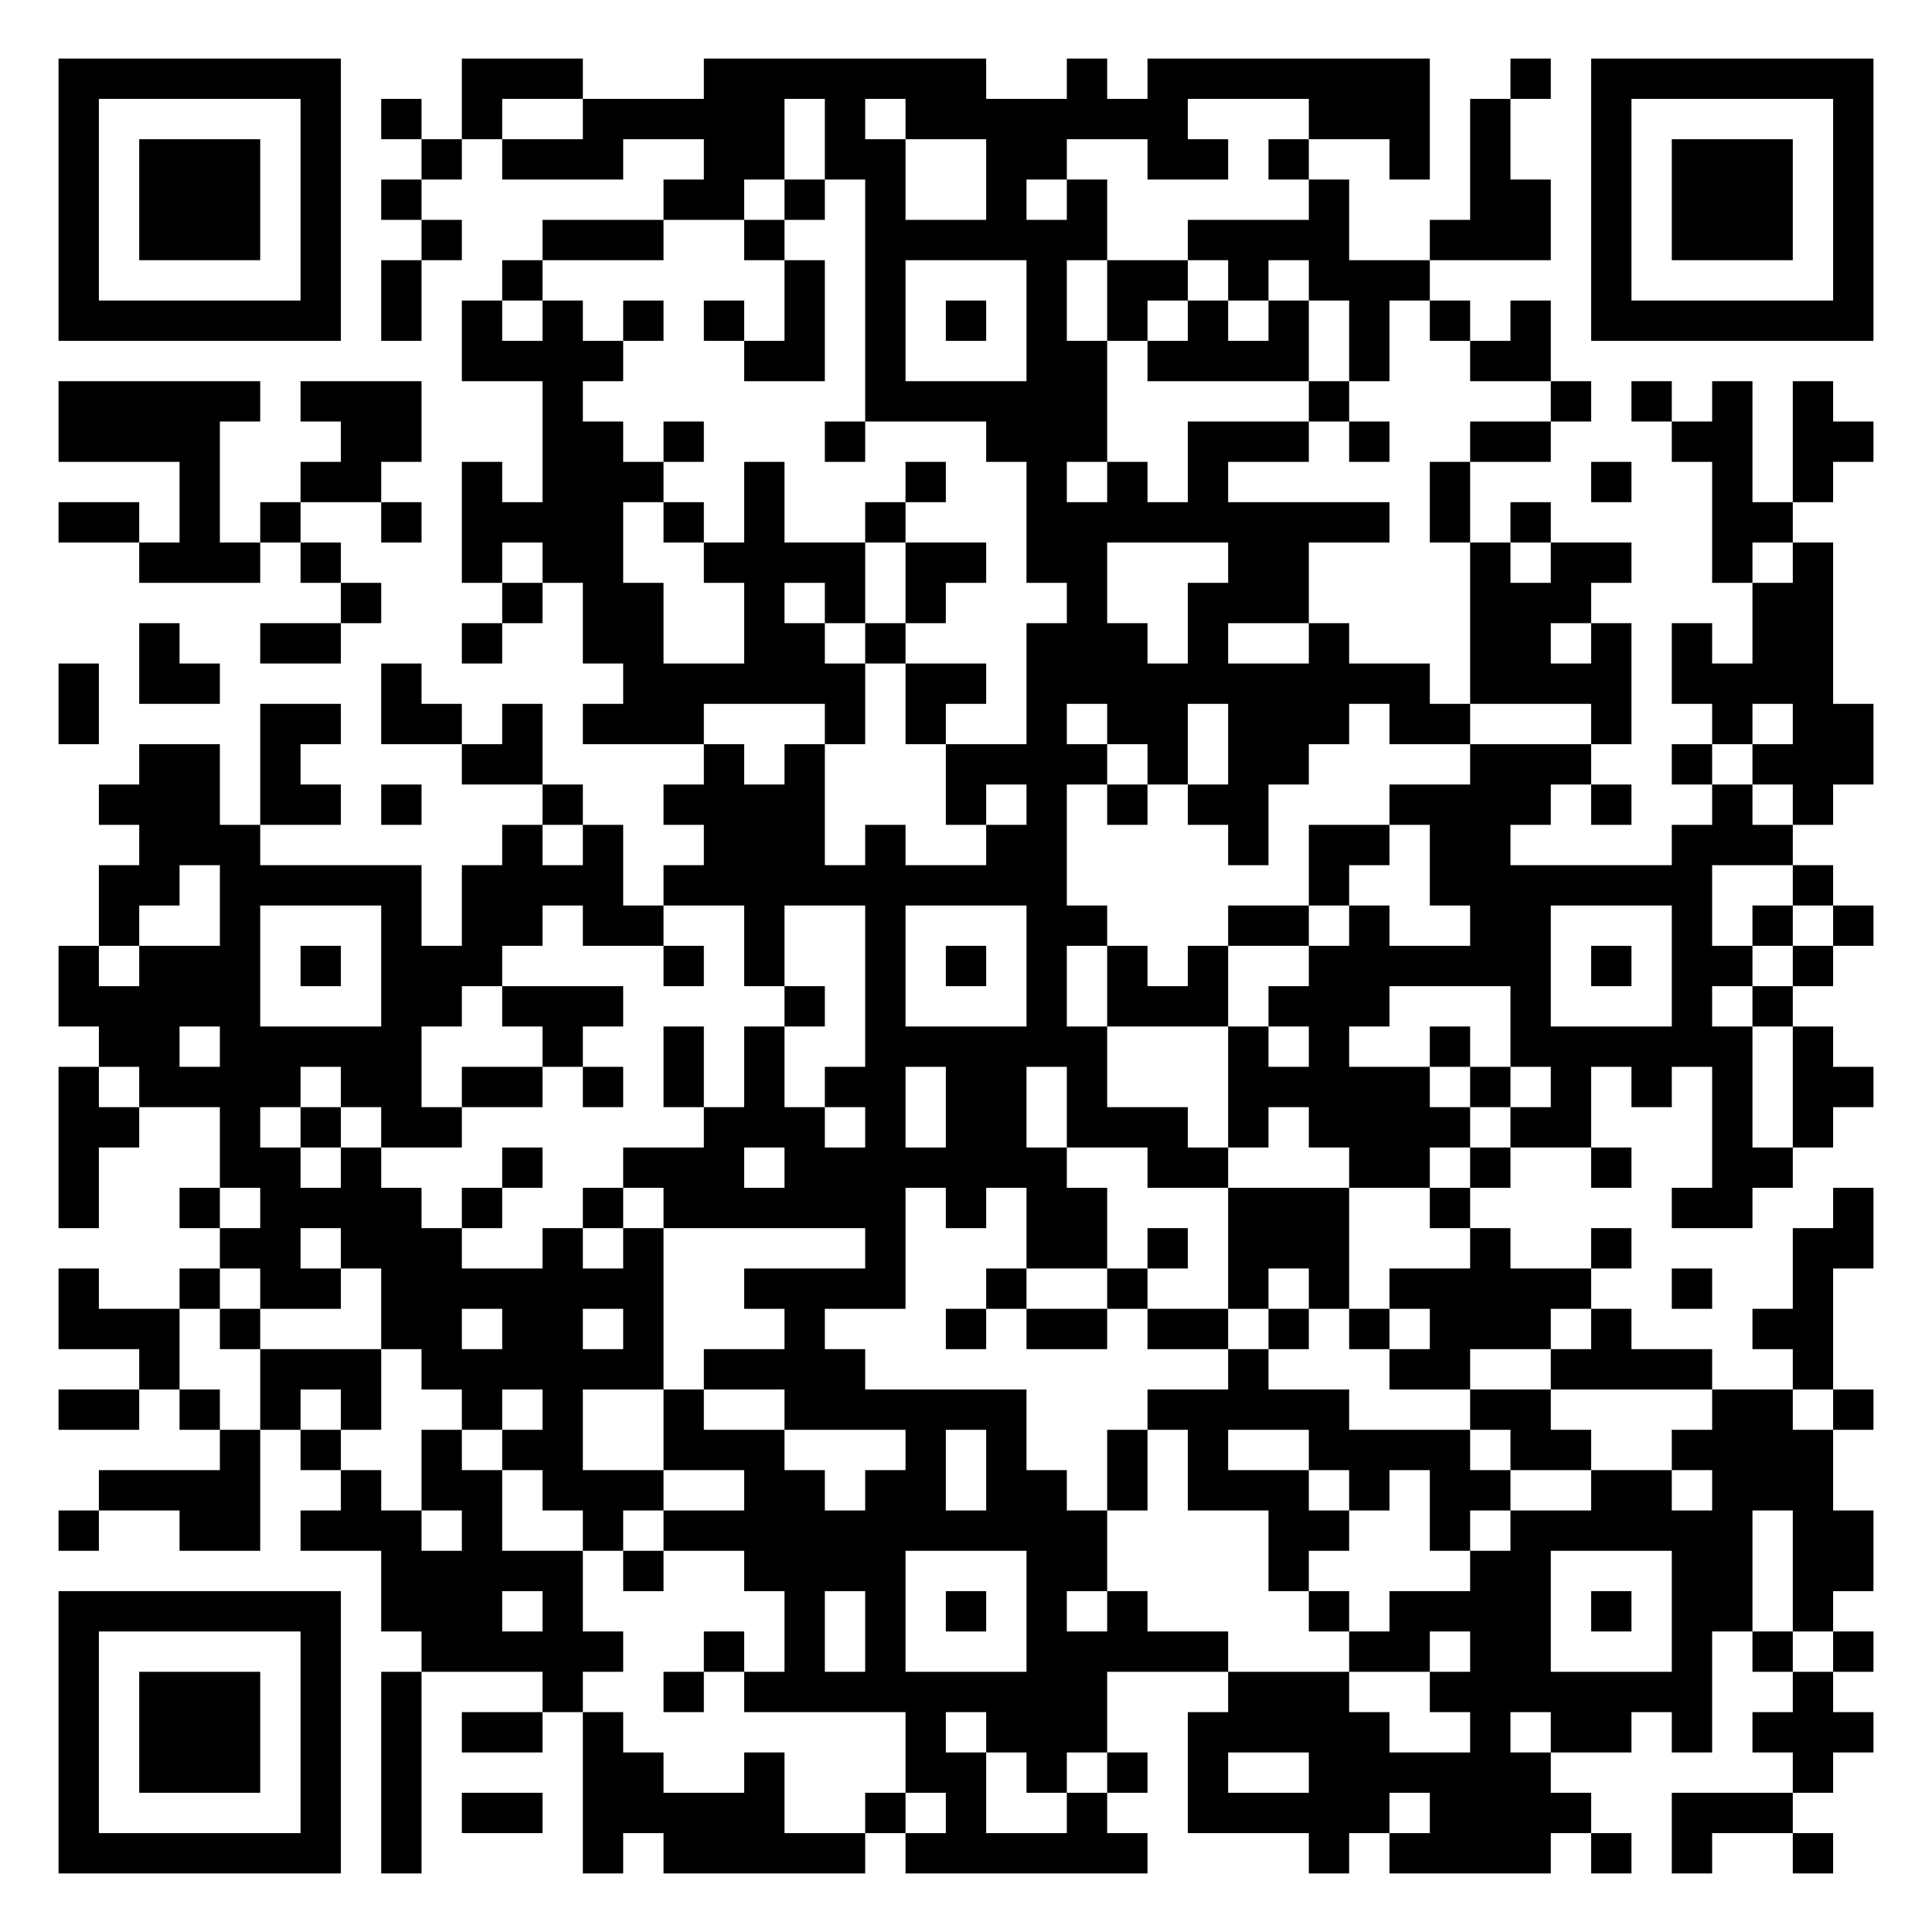<svg width="495" height="495" viewBox="0 0 495 495" fill="none" xmlns="http://www.w3.org/2000/svg">
<path d="M495 0H0V495H495V0Z" fill="white"/>
<path d="M15 15H25.333V25.333H15V15ZM25.333 15H35.667V25.333H25.333V15ZM35.667 15H46V25.333H35.667V15ZM46 15H56.333V25.333H46V15ZM56.333 15H66.667V25.333H56.333V15ZM66.667 15H77V25.333H66.667V15ZM77 15H87.333V25.333H77V15ZM118.333 15H128.667V25.333H118.333V15ZM128.667 15H139V25.333H128.667V15ZM139 15H149.333V25.333H139V15ZM180.333 15H190.667V25.333H180.333V15ZM190.667 15H201V25.333H190.667V15ZM201 15H211.333V25.333H201V15ZM211.333 15H221.667V25.333H211.333V15ZM221.667 15H232V25.333H221.667V15ZM232 15H242.333V25.333H232V15ZM242.333 15H252.667V25.333H242.333V15ZM273.333 15H283.667V25.333H273.333V15ZM294 15H304.333V25.333H294V15ZM304.333 15H314.667V25.333H304.333V15ZM314.667 15H325V25.333H314.667V15ZM325 15H335.333V25.333H325V15ZM335.333 15H345.667V25.333H335.333V15ZM345.667 15H356V25.333H345.667V15ZM356 15H366.333V25.333H356V15ZM387 15H397.333V25.333H387V15ZM407.667 15H418V25.333H407.667V15ZM418 15H428.333V25.333H418V15ZM428.333 15H438.667V25.333H428.333V15ZM438.667 15H449V25.333H438.667V15ZM449 15H459.333V25.333H449V15ZM459.333 15H469.667V25.333H459.333V15ZM469.667 15H480V25.333H469.667V15ZM15 25.333H25.333V35.667H15V25.333ZM77 25.333H87.333V35.667H77V25.333ZM97.667 25.333H108V35.667H97.667V25.333ZM118.333 25.333H128.667V35.667H118.333V25.333ZM149.333 25.333H159.667V35.667H149.333V25.333ZM159.667 25.333H170V35.667H159.667V25.333ZM170 25.333H180.333V35.667H170V25.333ZM180.333 25.333H190.667V35.667H180.333V25.333ZM190.667 25.333H201V35.667H190.667V25.333ZM211.333 25.333H221.667V35.667H211.333V25.333ZM232 25.333H242.333V35.667H232V25.333ZM242.333 25.333H252.667V35.667H242.333V25.333ZM252.667 25.333H263V35.667H252.667V25.333ZM263 25.333H273.333V35.667H263V25.333ZM273.333 25.333H283.667V35.667H273.333V25.333ZM283.667 25.333H294V35.667H283.667V25.333ZM294 25.333H304.333V35.667H294V25.333ZM335.333 25.333H345.667V35.667H335.333V25.333ZM345.667 25.333H356V35.667H345.667V25.333ZM356 25.333H366.333V35.667H356V25.333ZM376.667 25.333H387V35.667H376.667V25.333ZM407.667 25.333H418V35.667H407.667V25.333ZM469.667 25.333H480V35.667H469.667V25.333ZM15 35.667H25.333V46H15V35.667ZM35.667 35.667H46V46H35.667V35.667ZM46 35.667H56.333V46H46V35.667ZM56.333 35.667H66.667V46H56.333V35.667ZM77 35.667H87.333V46H77V35.667ZM108 35.667H118.333V46H108V35.667ZM128.667 35.667H139V46H128.667V35.667ZM139 35.667H149.333V46H139V35.667ZM149.333 35.667H159.667V46H149.333V35.667ZM180.333 35.667H190.667V46H180.333V35.667ZM190.667 35.667H201V46H190.667V35.667ZM211.333 35.667H221.667V46H211.333V35.667ZM221.667 35.667H232V46H221.667V35.667ZM252.667 35.667H263V46H252.667V35.667ZM263 35.667H273.333V46H263V35.667ZM294 35.667H304.333V46H294V35.667ZM304.333 35.667H314.667V46H304.333V35.667ZM325 35.667H335.333V46H325V35.667ZM356 35.667H366.333V46H356V35.667ZM376.667 35.667H387V46H376.667V35.667ZM407.667 35.667H418V46H407.667V35.667ZM428.333 35.667H438.667V46H428.333V35.667ZM438.667 35.667H449V46H438.667V35.667ZM449 35.667H459.333V46H449V35.667ZM469.667 35.667H480V46H469.667V35.667ZM15 46H25.333V56.333H15V46ZM35.667 46H46V56.333H35.667V46ZM46 46H56.333V56.333H46V46ZM56.333 46H66.667V56.333H56.333V46ZM77 46H87.333V56.333H77V46ZM97.667 46H108V56.333H97.667V46ZM170 46H180.333V56.333H170V46ZM180.333 46H190.667V56.333H180.333V46ZM201 46H211.333V56.333H201V46ZM221.667 46H232V56.333H221.667V46ZM252.667 46H263V56.333H252.667V46ZM273.333 46H283.667V56.333H273.333V46ZM335.333 46H345.667V56.333H335.333V46ZM376.667 46H387V56.333H376.667V46ZM387 46H397.333V56.333H387V46ZM407.667 46H418V56.333H407.667V46ZM428.333 46H438.667V56.333H428.333V46ZM438.667 46H449V56.333H438.667V46ZM449 46H459.333V56.333H449V46ZM469.667 46H480V56.333H469.667V46ZM15 56.333H25.333V66.667H15V56.333ZM35.667 56.333H46V66.667H35.667V56.333ZM46 56.333H56.333V66.667H46V56.333ZM56.333 56.333H66.667V66.667H56.333V56.333ZM77 56.333H87.333V66.667H77V56.333ZM108 56.333H118.333V66.667H108V56.333ZM139 56.333H149.333V66.667H139V56.333ZM149.333 56.333H159.667V66.667H149.333V56.333ZM159.667 56.333H170V66.667H159.667V56.333ZM190.667 56.333H201V66.667H190.667V56.333ZM221.667 56.333H232V66.667H221.667V56.333ZM232 56.333H242.333V66.667H232V56.333ZM242.333 56.333H252.667V66.667H242.333V56.333ZM252.667 56.333H263V66.667H252.667V56.333ZM263 56.333H273.333V66.667H263V56.333ZM273.333 56.333H283.667V66.667H273.333V56.333ZM304.333 56.333H314.667V66.667H304.333V56.333ZM314.667 56.333H325V66.667H314.667V56.333ZM325 56.333H335.333V66.667H325V56.333ZM335.333 56.333H345.667V66.667H335.333V56.333ZM366.333 56.333H376.667V66.667H366.333V56.333ZM376.667 56.333H387V66.667H376.667V56.333ZM387 56.333H397.333V66.667H387V56.333ZM407.667 56.333H418V66.667H407.667V56.333ZM428.333 56.333H438.667V66.667H428.333V56.333ZM438.667 56.333H449V66.667H438.667V56.333ZM449 56.333H459.333V66.667H449V56.333ZM469.667 56.333H480V66.667H469.667V56.333ZM15 66.667H25.333V77H15V66.667ZM77 66.667H87.333V77H77V66.667ZM97.667 66.667H108V77H97.667V66.667ZM128.667 66.667H139V77H128.667V66.667ZM201 66.667H211.333V77H201V66.667ZM221.667 66.667H232V77H221.667V66.667ZM263 66.667H273.333V77H263V66.667ZM283.667 66.667H294V77H283.667V66.667ZM294 66.667H304.333V77H294V66.667ZM314.667 66.667H325V77H314.667V66.667ZM335.333 66.667H345.667V77H335.333V66.667ZM345.667 66.667H356V77H345.667V66.667ZM356 66.667H366.333V77H356V66.667ZM407.667 66.667H418V77H407.667V66.667ZM469.667 66.667H480V77H469.667V66.667ZM15 77H25.333V87.333H15V77ZM25.333 77H35.667V87.333H25.333V77ZM35.667 77H46V87.333H35.667V77ZM46 77H56.333V87.333H46V77ZM56.333 77H66.667V87.333H56.333V77ZM66.667 77H77V87.333H66.667V77ZM77 77H87.333V87.333H77V77ZM97.667 77H108V87.333H97.667V77ZM118.333 77H128.667V87.333H118.333V77ZM139 77H149.333V87.333H139V77ZM159.667 77H170V87.333H159.667V77ZM180.333 77H190.667V87.333H180.333V77ZM201 77H211.333V87.333H201V77ZM221.667 77H232V87.333H221.667V77ZM242.333 77H252.667V87.333H242.333V77ZM263 77H273.333V87.333H263V77ZM283.667 77H294V87.333H283.667V77ZM304.333 77H314.667V87.333H304.333V77ZM325 77H335.333V87.333H325V77ZM345.667 77H356V87.333H345.667V77ZM366.333 77H376.667V87.333H366.333V77ZM387 77H397.333V87.333H387V77ZM407.667 77H418V87.333H407.667V77ZM418 77H428.333V87.333H418V77ZM428.333 77H438.667V87.333H428.333V77ZM438.667 77H449V87.333H438.667V77ZM449 77H459.333V87.333H449V77ZM459.333 77H469.667V87.333H459.333V77ZM469.667 77H480V87.333H469.667V77ZM118.333 87.333H128.667V97.667H118.333V87.333ZM128.667 87.333H139V97.667H128.667V87.333ZM139 87.333H149.333V97.667H139V87.333ZM149.333 87.333H159.667V97.667H149.333V87.333ZM190.667 87.333H201V97.667H190.667V87.333ZM201 87.333H211.333V97.667H201V87.333ZM221.667 87.333H232V97.667H221.667V87.333ZM263 87.333H273.333V97.667H263V87.333ZM273.333 87.333H283.667V97.667H273.333V87.333ZM294 87.333H304.333V97.667H294V87.333ZM304.333 87.333H314.667V97.667H304.333V87.333ZM314.667 87.333H325V97.667H314.667V87.333ZM325 87.333H335.333V97.667H325V87.333ZM345.667 87.333H356V97.667H345.667V87.333ZM376.667 87.333H387V97.667H376.667V87.333ZM387 87.333H397.333V97.667H387V87.333ZM15 97.667H25.333V108H15V97.667ZM25.333 97.667H35.667V108H25.333V97.667ZM35.667 97.667H46V108H35.667V97.667ZM46 97.667H56.333V108H46V97.667ZM56.333 97.667H66.667V108H56.333V97.667ZM77 97.667H87.333V108H77V97.667ZM87.333 97.667H97.667V108H87.333V97.667ZM97.667 97.667H108V108H97.667V97.667ZM139 97.667H149.333V108H139V97.667ZM221.667 97.667H232V108H221.667V97.667ZM232 97.667H242.333V108H232V97.667ZM242.333 97.667H252.667V108H242.333V97.667ZM252.667 97.667H263V108H252.667V97.667ZM263 97.667H273.333V108H263V97.667ZM273.333 97.667H283.667V108H273.333V97.667ZM335.333 97.667H345.667V108H335.333V97.667ZM397.333 97.667H407.667V108H397.333V97.667ZM418 97.667H428.333V108H418V97.667ZM438.667 97.667H449V108H438.667V97.667ZM459.333 97.667H469.667V108H459.333V97.667ZM15 108H25.333V118.333H15V108ZM25.333 108H35.667V118.333H25.333V108ZM35.667 108H46V118.333H35.667V108ZM46 108H56.333V118.333H46V108ZM87.333 108H97.667V118.333H87.333V108ZM97.667 108H108V118.333H97.667V108ZM139 108H149.333V118.333H139V108ZM149.333 108H159.667V118.333H149.333V108ZM170 108H180.333V118.333H170V108ZM211.333 108H221.667V118.333H211.333V108ZM252.667 108H263V118.333H252.667V108ZM263 108H273.333V118.333H263V108ZM273.333 108H283.667V118.333H273.333V108ZM304.333 108H314.667V118.333H304.333V108ZM314.667 108H325V118.333H314.667V108ZM325 108H335.333V118.333H325V108ZM345.667 108H356V118.333H345.667V108ZM376.667 108H387V118.333H376.667V108ZM387 108H397.333V118.333H387V108ZM428.333 108H438.667V118.333H428.333V108ZM438.667 108H449V118.333H438.667V108ZM459.333 108H469.667V118.333H459.333V108ZM469.667 108H480V118.333H469.667V108ZM46 118.333H56.333V128.667H46V118.333ZM77 118.333H87.333V128.667H77V118.333ZM87.333 118.333H97.667V128.667H87.333V118.333ZM118.333 118.333H128.667V128.667H118.333V118.333ZM139 118.333H149.333V128.667H139V118.333ZM149.333 118.333H159.667V128.667H149.333V118.333ZM159.667 118.333H170V128.667H159.667V118.333ZM190.667 118.333H201V128.667H190.667V118.333ZM232 118.333H242.333V128.667H232V118.333ZM263 118.333H273.333V128.667H263V118.333ZM283.667 118.333H294V128.667H283.667V118.333ZM304.333 118.333H314.667V128.667H304.333V118.333ZM366.333 118.333H376.667V128.667H366.333V118.333ZM407.667 118.333H418V128.667H407.667V118.333ZM438.667 118.333H449V128.667H438.667V118.333ZM459.333 118.333H469.667V128.667H459.333V118.333ZM15 128.667H25.333V139H15V128.667ZM25.333 128.667H35.667V139H25.333V128.667ZM46 128.667H56.333V139H46V128.667ZM66.667 128.667H77V139H66.667V128.667ZM97.667 128.667H108V139H97.667V128.667ZM118.333 128.667H128.667V139H118.333V128.667ZM128.667 128.667H139V139H128.667V128.667ZM139 128.667H149.333V139H139V128.667ZM149.333 128.667H159.667V139H149.333V128.667ZM170 128.667H180.333V139H170V128.667ZM190.667 128.667H201V139H190.667V128.667ZM221.667 128.667H232V139H221.667V128.667ZM263 128.667H273.333V139H263V128.667ZM273.333 128.667H283.667V139H273.333V128.667ZM283.667 128.667H294V139H283.667V128.667ZM294 128.667H304.333V139H294V128.667ZM304.333 128.667H314.667V139H304.333V128.667ZM314.667 128.667H325V139H314.667V128.667ZM325 128.667H335.333V139H325V128.667ZM335.333 128.667H345.667V139H335.333V128.667ZM345.667 128.667H356V139H345.667V128.667ZM366.333 128.667H376.667V139H366.333V128.667ZM387 128.667H397.333V139H387V128.667ZM438.667 128.667H449V139H438.667V128.667ZM449 128.667H459.333V139H449V128.667ZM35.667 139H46V149.333H35.667V139ZM46 139H56.333V149.333H46V139ZM56.333 139H66.667V149.333H56.333V139ZM77 139H87.333V149.333H77V139ZM118.333 139H128.667V149.333H118.333V139ZM139 139H149.333V149.333H139V139ZM149.333 139H159.667V149.333H149.333V139ZM180.333 139H190.667V149.333H180.333V139ZM190.667 139H201V149.333H190.667V139ZM201 139H211.333V149.333H201V139ZM211.333 139H221.667V149.333H211.333V139ZM232 139H242.333V149.333H232V139ZM242.333 139H252.667V149.333H242.333V139ZM263 139H273.333V149.333H263V139ZM273.333 139H283.667V149.333H273.333V139ZM314.667 139H325V149.333H314.667V139ZM325 139H335.333V149.333H325V139ZM376.667 139H387V149.333H376.667V139ZM397.333 139H407.667V149.333H397.333V139ZM407.667 139H418V149.333H407.667V139ZM438.667 139H449V149.333H438.667V139ZM459.333 139H469.667V149.333H459.333V139ZM87.333 149.333H97.667V159.667H87.333V149.333ZM128.667 149.333H139V159.667H128.667V149.333ZM149.333 149.333H159.667V159.667H149.333V149.333ZM159.667 149.333H170V159.667H159.667V149.333ZM190.667 149.333H201V159.667H190.667V149.333ZM211.333 149.333H221.667V159.667H211.333V149.333ZM232 149.333H242.333V159.667H232V149.333ZM273.333 149.333H283.667V159.667H273.333V149.333ZM304.333 149.333H314.667V159.667H304.333V149.333ZM314.667 149.333H325V159.667H314.667V149.333ZM325 149.333H335.333V159.667H325V149.333ZM376.667 149.333H387V159.667H376.667V149.333ZM387 149.333H397.333V159.667H387V149.333ZM397.333 149.333H407.667V159.667H397.333V149.333ZM449 149.333H459.333V159.667H449V149.333ZM459.333 149.333H469.667V159.667H459.333V149.333ZM35.667 159.667H46V170H35.667V159.667ZM66.667 159.667H77V170H66.667V159.667ZM77 159.667H87.333V170H77V159.667ZM118.333 159.667H128.667V170H118.333V159.667ZM149.333 159.667H159.667V170H149.333V159.667ZM159.667 159.667H170V170H159.667V159.667ZM190.667 159.667H201V170H190.667V159.667ZM201 159.667H211.333V170H201V159.667ZM221.667 159.667H232V170H221.667V159.667ZM263 159.667H273.333V170H263V159.667ZM273.333 159.667H283.667V170H273.333V159.667ZM283.667 159.667H294V170H283.667V159.667ZM304.333 159.667H314.667V170H304.333V159.667ZM335.333 159.667H345.667V170H335.333V159.667ZM376.667 159.667H387V170H376.667V159.667ZM387 159.667H397.333V170H387V159.667ZM407.667 159.667H418V170H407.667V159.667ZM428.333 159.667H438.667V170H428.333V159.667ZM449 159.667H459.333V170H449V159.667ZM459.333 159.667H469.667V170H459.333V159.667ZM15 170H25.333V180.333H15V170ZM35.667 170H46V180.333H35.667V170ZM46 170H56.333V180.333H46V170ZM97.667 170H108V180.333H97.667V170ZM159.667 170H170V180.333H159.667V170ZM170 170H180.333V180.333H170V170ZM180.333 170H190.667V180.333H180.333V170ZM190.667 170H201V180.333H190.667V170ZM201 170H211.333V180.333H201V170ZM211.333 170H221.667V180.333H211.333V170ZM232 170H242.333V180.333H232V170ZM242.333 170H252.667V180.333H242.333V170ZM263 170H273.333V180.333H263V170ZM273.333 170H283.667V180.333H273.333V170ZM283.667 170H294V180.333H283.667V170ZM294 170H304.333V180.333H294V170ZM304.333 170H314.667V180.333H304.333V170ZM314.667 170H325V180.333H314.667V170ZM325 170H335.333V180.333H325V170ZM335.333 170H345.667V180.333H335.333V170ZM345.667 170H356V180.333H345.667V170ZM356 170H366.333V180.333H356V170ZM376.667 170H387V180.333H376.667V170ZM387 170H397.333V180.333H387V170ZM397.333 170H407.667V180.333H397.333V170ZM407.667 170H418V180.333H407.667V170ZM428.333 170H438.667V180.333H428.333V170ZM438.667 170H449V180.333H438.667V170ZM449 170H459.333V180.333H449V170ZM459.333 170H469.667V180.333H459.333V170ZM15 180.333H25.333V190.667H15V180.333ZM66.667 180.333H77V190.667H66.667V180.333ZM77 180.333H87.333V190.667H77V180.333ZM97.667 180.333H108V190.667H97.667V180.333ZM108 180.333H118.333V190.667H108V180.333ZM128.667 180.333H139V190.667H128.667V180.333ZM149.333 180.333H159.667V190.667H149.333V180.333ZM159.667 180.333H170V190.667H159.667V180.333ZM170 180.333H180.333V190.667H170V180.333ZM211.333 180.333H221.667V190.667H211.333V180.333ZM232 180.333H242.333V190.667H232V180.333ZM263 180.333H273.333V190.667H263V180.333ZM283.667 180.333H294V190.667H283.667V180.333ZM294 180.333H304.333V190.667H294V180.333ZM314.667 180.333H325V190.667H314.667V180.333ZM325 180.333H335.333V190.667H325V180.333ZM335.333 180.333H345.667V190.667H335.333V180.333ZM356 180.333H366.333V190.667H356V180.333ZM366.333 180.333H376.667V190.667H366.333V180.333ZM407.667 180.333H418V190.667H407.667V180.333ZM438.667 180.333H449V190.667H438.667V180.333ZM459.333 180.333H469.667V190.667H459.333V180.333ZM469.667 180.333H480V190.667H469.667V180.333ZM35.667 190.667H46V201H35.667V190.667ZM46 190.667H56.333V201H46V190.667ZM66.667 190.667H77V201H66.667V190.667ZM118.333 190.667H128.667V201H118.333V190.667ZM128.667 190.667H139V201H128.667V190.667ZM180.333 190.667H190.667V201H180.333V190.667ZM201 190.667H211.333V201H201V190.667ZM242.333 190.667H252.667V201H242.333V190.667ZM252.667 190.667H263V201H252.667V190.667ZM263 190.667H273.333V201H263V190.667ZM273.333 190.667H283.667V201H273.333V190.667ZM294 190.667H304.333V201H294V190.667ZM314.667 190.667H325V201H314.667V190.667ZM325 190.667H335.333V201H325V190.667ZM376.667 190.667H387V201H376.667V190.667ZM387 190.667H397.333V201H387V190.667ZM397.333 190.667H407.667V201H397.333V190.667ZM428.333 190.667H438.667V201H428.333V190.667ZM449 190.667H459.333V201H449V190.667ZM459.333 190.667H469.667V201H459.333V190.667ZM469.667 190.667H480V201H469.667V190.667ZM25.333 201H35.667V211.333H25.333V201ZM35.667 201H46V211.333H35.667V201ZM46 201H56.333V211.333H46V201ZM66.667 201H77V211.333H66.667V201ZM77 201H87.333V211.333H77V201ZM97.667 201H108V211.333H97.667V201ZM139 201H149.333V211.333H139V201ZM170 201H180.333V211.333H170V201ZM180.333 201H190.667V211.333H180.333V201ZM190.667 201H201V211.333H190.667V201ZM201 201H211.333V211.333H201V201ZM242.333 201H252.667V211.333H242.333V201ZM263 201H273.333V211.333H263V201ZM283.667 201H294V211.333H283.667V201ZM304.333 201H314.667V211.333H304.333V201ZM314.667 201H325V211.333H314.667V201ZM356 201H366.333V211.333H356V201ZM366.333 201H376.667V211.333H366.333V201ZM376.667 201H387V211.333H376.667V201ZM387 201H397.333V211.333H387V201ZM407.667 201H418V211.333H407.667V201ZM438.667 201H449V211.333H438.667V201ZM459.333 201H469.667V211.333H459.333V201ZM35.667 211.333H46V221.667H35.667V211.333ZM46 211.333H56.333V221.667H46V211.333ZM56.333 211.333H66.667V221.667H56.333V211.333ZM128.667 211.333H139V221.667H128.667V211.333ZM149.333 211.333H159.667V221.667H149.333V211.333ZM180.333 211.333H190.667V221.667H180.333V211.333ZM190.667 211.333H201V221.667H190.667V211.333ZM201 211.333H211.333V221.667H201V211.333ZM221.667 211.333H232V221.667H221.667V211.333ZM252.667 211.333H263V221.667H252.667V211.333ZM263 211.333H273.333V221.667H263V211.333ZM314.667 211.333H325V221.667H314.667V211.333ZM335.333 211.333H345.667V221.667H335.333V211.333ZM345.667 211.333H356V221.667H345.667V211.333ZM366.333 211.333H376.667V221.667H366.333V211.333ZM376.667 211.333H387V221.667H376.667V211.333ZM428.333 211.333H438.667V221.667H428.333V211.333ZM438.667 211.333H449V221.667H438.667V211.333ZM449 211.333H459.333V221.667H449V211.333ZM25.333 221.667H35.667V232H25.333V221.667ZM35.667 221.667H46V232H35.667V221.667ZM56.333 221.667H66.667V232H56.333V221.667ZM66.667 221.667H77V232H66.667V221.667ZM77 221.667H87.333V232H77V221.667ZM87.333 221.667H97.667V232H87.333V221.667ZM97.667 221.667H108V232H97.667V221.667ZM118.333 221.667H128.667V232H118.333V221.667ZM128.667 221.667H139V232H128.667V221.667ZM139 221.667H149.333V232H139V221.667ZM149.333 221.667H159.667V232H149.333V221.667ZM170 221.667H180.333V232H170V221.667ZM180.333 221.667H190.667V232H180.333V221.667ZM190.667 221.667H201V232H190.667V221.667ZM201 221.667H211.333V232H201V221.667ZM211.333 221.667H221.667V232H211.333V221.667ZM221.667 221.667H232V232H221.667V221.667ZM232 221.667H242.333V232H232V221.667ZM242.333 221.667H252.667V232H242.333V221.667ZM252.667 221.667H263V232H252.667V221.667ZM263 221.667H273.333V232H263V221.667ZM335.333 221.667H345.667V232H335.333V221.667ZM366.333 221.667H376.667V232H366.333V221.667ZM376.667 221.667H387V232H376.667V221.667ZM387 221.667H397.333V232H387V221.667ZM397.333 221.667H407.667V232H397.333V221.667ZM407.667 221.667H418V232H407.667V221.667ZM418 221.667H428.333V232H418V221.667ZM428.333 221.667H438.667V232H428.333V221.667ZM459.333 221.667H469.667V232H459.333V221.667ZM25.333 232H35.667V242.333H25.333V232ZM56.333 232H66.667V242.333H56.333V232ZM97.667 232H108V242.333H97.667V232ZM118.333 232H128.667V242.333H118.333V232ZM128.667 232H139V242.333H128.667V232ZM149.333 232H159.667V242.333H149.333V232ZM159.667 232H170V242.333H159.667V232ZM190.667 232H201V242.333H190.667V232ZM221.667 232H232V242.333H221.667V232ZM263 232H273.333V242.333H263V232ZM273.333 232H283.667V242.333H273.333V232ZM314.667 232H325V242.333H314.667V232ZM325 232H335.333V242.333H325V232ZM345.667 232H356V242.333H345.667V232ZM376.667 232H387V242.333H376.667V232ZM387 232H397.333V242.333H387V232ZM428.333 232H438.667V242.333H428.333V232ZM449 232H459.333V242.333H449V232ZM469.667 232H480V242.333H469.667V232ZM15 242.333H25.333V252.667H15V242.333ZM35.667 242.333H46V252.667H35.667V242.333ZM46 242.333H56.333V252.667H46V242.333ZM56.333 242.333H66.667V252.667H56.333V242.333ZM77 242.333H87.333V252.667H77V242.333ZM97.667 242.333H108V252.667H97.667V242.333ZM108 242.333H118.333V252.667H108V242.333ZM118.333 242.333H128.667V252.667H118.333V242.333ZM170 242.333H180.333V252.667H170V242.333ZM190.667 242.333H201V252.667H190.667V242.333ZM221.667 242.333H232V252.667H221.667V242.333ZM242.333 242.333H252.667V252.667H242.333V242.333ZM263 242.333H273.333V252.667H263V242.333ZM283.667 242.333H294V252.667H283.667V242.333ZM304.333 242.333H314.667V252.667H304.333V242.333ZM335.333 242.333H345.667V252.667H335.333V242.333ZM345.667 242.333H356V252.667H345.667V242.333ZM356 242.333H366.333V252.667H356V242.333ZM366.333 242.333H376.667V252.667H366.333V242.333ZM376.667 242.333H387V252.667H376.667V242.333ZM387 242.333H397.333V252.667H387V242.333ZM407.667 242.333H418V252.667H407.667V242.333ZM428.333 242.333H438.667V252.667H428.333V242.333ZM438.667 242.333H449V252.667H438.667V242.333ZM459.333 242.333H469.667V252.667H459.333V242.333ZM15 252.667H25.333V263H15V252.667ZM25.333 252.667H35.667V263H25.333V252.667ZM35.667 252.667H46V263H35.667V252.667ZM46 252.667H56.333V263H46V252.667ZM56.333 252.667H66.667V263H56.333V252.667ZM97.667 252.667H108V263H97.667V252.667ZM108 252.667H118.333V263H108V252.667ZM128.667 252.667H139V263H128.667V252.667ZM139 252.667H149.333V263H139V252.667ZM149.333 252.667H159.667V263H149.333V252.667ZM201 252.667H211.333V263H201V252.667ZM221.667 252.667H232V263H221.667V252.667ZM263 252.667H273.333V263H263V252.667ZM283.667 252.667H294V263H283.667V252.667ZM294 252.667H304.333V263H294V252.667ZM304.333 252.667H314.667V263H304.333V252.667ZM325 252.667H335.333V263H325V252.667ZM335.333 252.667H345.667V263H335.333V252.667ZM345.667 252.667H356V263H345.667V252.667ZM387 252.667H397.333V263H387V252.667ZM428.333 252.667H438.667V263H428.333V252.667ZM449 252.667H459.333V263H449V252.667ZM25.333 263H35.667V273.333H25.333V263ZM35.667 263H46V273.333H35.667V263ZM56.333 263H66.667V273.333H56.333V263ZM66.667 263H77V273.333H66.667V263ZM77 263H87.333V273.333H77V263ZM87.333 263H97.667V273.333H87.333V263ZM97.667 263H108V273.333H97.667V263ZM139 263H149.333V273.333H139V263ZM170 263H180.333V273.333H170V263ZM190.667 263H201V273.333H190.667V263ZM221.667 263H232V273.333H221.667V263ZM232 263H242.333V273.333H232V263ZM242.333 263H252.667V273.333H242.333V263ZM252.667 263H263V273.333H252.667V263ZM263 263H273.333V273.333H263V263ZM273.333 263H283.667V273.333H273.333V263ZM314.667 263H325V273.333H314.667V263ZM335.333 263H345.667V273.333H335.333V263ZM366.333 263H376.667V273.333H366.333V263ZM387 263H397.333V273.333H387V263ZM397.333 263H407.667V273.333H397.333V263ZM407.667 263H418V273.333H407.667V263ZM418 263H428.333V273.333H418V263ZM428.333 263H438.667V273.333H428.333V263ZM438.667 263H449V273.333H438.667V263ZM459.333 263H469.667V273.333H459.333V263ZM15 273.333H25.333V283.667H15V273.333ZM35.667 273.333H46V283.667H35.667V273.333ZM46 273.333H56.333V283.667H46V273.333ZM56.333 273.333H66.667V283.667H56.333V273.333ZM66.667 273.333H77V283.667H66.667V273.333ZM87.333 273.333H97.667V283.667H87.333V273.333ZM97.667 273.333H108V283.667H97.667V273.333ZM118.333 273.333H128.667V283.667H118.333V273.333ZM128.667 273.333H139V283.667H128.667V273.333ZM149.333 273.333H159.667V283.667H149.333V273.333ZM170 273.333H180.333V283.667H170V273.333ZM190.667 273.333H201V283.667H190.667V273.333ZM211.333 273.333H221.667V283.667H211.333V273.333ZM221.667 273.333H232V283.667H221.667V273.333ZM242.333 273.333H252.667V283.667H242.333V273.333ZM252.667 273.333H263V283.667H252.667V273.333ZM273.333 273.333H283.667V283.667H273.333V273.333ZM314.667 273.333H325V283.667H314.667V273.333ZM325 273.333H335.333V283.667H325V273.333ZM335.333 273.333H345.667V283.667H335.333V273.333ZM345.667 273.333H356V283.667H345.667V273.333ZM356 273.333H366.333V283.667H356V273.333ZM376.667 273.333H387V283.667H376.667V273.333ZM397.333 273.333H407.667V283.667H397.333V273.333ZM418 273.333H428.333V283.667H418V273.333ZM438.667 273.333H449V283.667H438.667V273.333ZM459.333 273.333H469.667V283.667H459.333V273.333ZM469.667 273.333H480V283.667H469.667V273.333ZM15 283.667H25.333V294H15V283.667ZM25.333 283.667H35.667V294H25.333V283.667ZM56.333 283.667H66.667V294H56.333V283.667ZM77 283.667H87.333V294H77V283.667ZM97.667 283.667H108V294H97.667V283.667ZM108 283.667H118.333V294H108V283.667ZM180.333 283.667H190.667V294H180.333V283.667ZM190.667 283.667H201V294H190.667V283.667ZM201 283.667H211.333V294H201V283.667ZM221.667 283.667H232V294H221.667V283.667ZM242.333 283.667H252.667V294H242.333V283.667ZM252.667 283.667H263V294H252.667V283.667ZM273.333 283.667H283.667V294H273.333V283.667ZM283.667 283.667H294V294H283.667V283.667ZM294 283.667H304.333V294H294V283.667ZM314.667 283.667H325V294H314.667V283.667ZM335.333 283.667H345.667V294H335.333V283.667ZM345.667 283.667H356V294H345.667V283.667ZM356 283.667H366.333V294H356V283.667ZM366.333 283.667H376.667V294H366.333V283.667ZM387 283.667H397.333V294H387V283.667ZM397.333 283.667H407.667V294H397.333V283.667ZM438.667 283.667H449V294H438.667V283.667ZM459.333 283.667H469.667V294H459.333V283.667ZM15 294H25.333V304.333H15V294ZM56.333 294H66.667V304.333H56.333V294ZM66.667 294H77V304.333H66.667V294ZM87.333 294H97.667V304.333H87.333V294ZM128.667 294H139V304.333H128.667V294ZM159.667 294H170V304.333H159.667V294ZM170 294H180.333V304.333H170V294ZM180.333 294H190.667V304.333H180.333V294ZM201 294H211.333V304.333H201V294ZM211.333 294H221.667V304.333H211.333V294ZM221.667 294H232V304.333H221.667V294ZM232 294H242.333V304.333H232V294ZM242.333 294H252.667V304.333H242.333V294ZM252.667 294H263V304.333H252.667V294ZM263 294H273.333V304.333H263V294ZM294 294H304.333V304.333H294V294ZM304.333 294H314.667V304.333H304.333V294ZM345.667 294H356V304.333H345.667V294ZM356 294H366.333V304.333H356V294ZM376.667 294H387V304.333H376.667V294ZM407.667 294H418V304.333H407.667V294ZM438.667 294H449V304.333H438.667V294ZM449 294H459.333V304.333H449V294ZM15 304.333H25.333V314.667H15V304.333ZM46 304.333H56.333V314.667H46V304.333ZM66.667 304.333H77V314.667H66.667V304.333ZM77 304.333H87.333V314.667H77V304.333ZM87.333 304.333H97.667V314.667H87.333V304.333ZM97.667 304.333H108V314.667H97.667V304.333ZM118.333 304.333H128.667V314.667H118.333V304.333ZM149.333 304.333H159.667V314.667H149.333V304.333ZM170 304.333H180.333V314.667H170V304.333ZM180.333 304.333H190.667V314.667H180.333V304.333ZM190.667 304.333H201V314.667H190.667V304.333ZM201 304.333H211.333V314.667H201V304.333ZM211.333 304.333H221.667V314.667H211.333V304.333ZM221.667 304.333H232V314.667H221.667V304.333ZM242.333 304.333H252.667V314.667H242.333V304.333ZM263 304.333H273.333V314.667H263V304.333ZM273.333 304.333H283.667V314.667H273.333V304.333ZM314.667 304.333H325V314.667H314.667V304.333ZM325 304.333H335.333V314.667H325V304.333ZM335.333 304.333H345.667V314.667H335.333V304.333ZM366.333 304.333H376.667V314.667H366.333V304.333ZM428.333 304.333H438.667V314.667H428.333V304.333ZM438.667 304.333H449V314.667H438.667V304.333ZM469.667 304.333H480V314.667H469.667V304.333ZM56.333 314.667H66.667V325H56.333V314.667ZM66.667 314.667H77V325H66.667V314.667ZM87.333 314.667H97.667V325H87.333V314.667ZM97.667 314.667H108V325H97.667V314.667ZM108 314.667H118.333V325H108V314.667ZM139 314.667H149.333V325H139V314.667ZM159.667 314.667H170V325H159.667V314.667ZM221.667 314.667H232V325H221.667V314.667ZM263 314.667H273.333V325H263V314.667ZM273.333 314.667H283.667V325H273.333V314.667ZM294 314.667H304.333V325H294V314.667ZM314.667 314.667H325V325H314.667V314.667ZM325 314.667H335.333V325H325V314.667ZM335.333 314.667H345.667V325H335.333V314.667ZM376.667 314.667H387V325H376.667V314.667ZM407.667 314.667H418V325H407.667V314.667ZM459.333 314.667H469.667V325H459.333V314.667ZM469.667 314.667H480V325H469.667V314.667ZM15 325H25.333V335.333H15V325ZM46 325H56.333V335.333H46V325ZM66.667 325H77V335.333H66.667V325ZM77 325H87.333V335.333H77V325ZM97.667 325H108V335.333H97.667V325ZM108 325H118.333V335.333H108V325ZM118.333 325H128.667V335.333H118.333V325ZM128.667 325H139V335.333H128.667V325ZM139 325H149.333V335.333H139V325ZM149.333 325H159.667V335.333H149.333V325ZM159.667 325H170V335.333H159.667V325ZM190.667 325H201V335.333H190.667V325ZM201 325H211.333V335.333H201V325ZM211.333 325H221.667V335.333H211.333V325ZM221.667 325H232V335.333H221.667V325ZM252.667 325H263V335.333H252.667V325ZM283.667 325H294V335.333H283.667V325ZM314.667 325H325V335.333H314.667V325ZM335.333 325H345.667V335.333H335.333V325ZM356 325H366.333V335.333H356V325ZM366.333 325H376.667V335.333H366.333V325ZM376.667 325H387V335.333H376.667V325ZM387 325H397.333V335.333H387V325ZM397.333 325H407.667V335.333H397.333V325ZM428.333 325H438.667V335.333H428.333V325ZM459.333 325H469.667V335.333H459.333V325ZM15 335.333H25.333V345.667H15V335.333ZM25.333 335.333H35.667V345.667H25.333V335.333ZM35.667 335.333H46V345.667H35.667V335.333ZM56.333 335.333H66.667V345.667H56.333V335.333ZM97.667 335.333H108V345.667H97.667V335.333ZM108 335.333H118.333V345.667H108V335.333ZM128.667 335.333H139V345.667H128.667V335.333ZM139 335.333H149.333V345.667H139V335.333ZM159.667 335.333H170V345.667H159.667V335.333ZM201 335.333H211.333V345.667H201V335.333ZM242.333 335.333H252.667V345.667H242.333V335.333ZM263 335.333H273.333V345.667H263V335.333ZM273.333 335.333H283.667V345.667H273.333V335.333ZM294 335.333H304.333V345.667H294V335.333ZM304.333 335.333H314.667V345.667H304.333V335.333ZM325 335.333H335.333V345.667H325V335.333ZM345.667 335.333H356V345.667H345.667V335.333ZM366.333 335.333H376.667V345.667H366.333V335.333ZM376.667 335.333H387V345.667H376.667V335.333ZM387 335.333H397.333V345.667H387V335.333ZM407.667 335.333H418V345.667H407.667V335.333ZM449 335.333H459.333V345.667H449V335.333ZM459.333 335.333H469.667V345.667H459.333V335.333ZM35.667 345.667H46V356H35.667V345.667ZM66.667 345.667H77V356H66.667V345.667ZM77 345.667H87.333V356H77V345.667ZM87.333 345.667H97.667V356H87.333V345.667ZM108 345.667H118.333V356H108V345.667ZM118.333 345.667H128.667V356H118.333V345.667ZM128.667 345.667H139V356H128.667V345.667ZM139 345.667H149.333V356H139V345.667ZM149.333 345.667H159.667V356H149.333V345.667ZM159.667 345.667H170V356H159.667V345.667ZM180.333 345.667H190.667V356H180.333V345.667ZM190.667 345.667H201V356H190.667V345.667ZM201 345.667H211.333V356H201V345.667ZM211.333 345.667H221.667V356H211.333V345.667ZM314.667 345.667H325V356H314.667V345.667ZM356 345.667H366.333V356H356V345.667ZM366.333 345.667H376.667V356H366.333V345.667ZM397.333 345.667H407.667V356H397.333V345.667ZM407.667 345.667H418V356H407.667V345.667ZM418 345.667H428.333V356H418V345.667ZM428.333 345.667H438.667V356H428.333V345.667ZM459.333 345.667H469.667V356H459.333V345.667ZM15 356H25.333V366.333H15V356ZM25.333 356H35.667V366.333H25.333V356ZM46 356H56.333V366.333H46V356ZM66.667 356H77V366.333H66.667V356ZM87.333 356H97.667V366.333H87.333V356ZM118.333 356H128.667V366.333H118.333V356ZM139 356H149.333V366.333H139V356ZM170 356H180.333V366.333H170V356ZM201 356H211.333V366.333H201V356ZM211.333 356H221.667V366.333H211.333V356ZM221.667 356H232V366.333H221.667V356ZM232 356H242.333V366.333H232V356ZM242.333 356H252.667V366.333H242.333V356ZM252.667 356H263V366.333H252.667V356ZM294 356H304.333V366.333H294V356ZM304.333 356H314.667V366.333H304.333V356ZM314.667 356H325V366.333H314.667V356ZM325 356H335.333V366.333H325V356ZM335.333 356H345.667V366.333H335.333V356ZM376.667 356H387V366.333H376.667V356ZM387 356H397.333V366.333H387V356ZM438.667 356H449V366.333H438.667V356ZM449 356H459.333V366.333H449V356ZM469.667 356H480V366.333H469.667V356ZM56.333 366.333H66.667V376.667H56.333V366.333ZM77 366.333H87.333V376.667H77V366.333ZM108 366.333H118.333V376.667H108V366.333ZM128.667 366.333H139V376.667H128.667V366.333ZM139 366.333H149.333V376.667H139V366.333ZM170 366.333H180.333V376.667H170V366.333ZM180.333 366.333H190.667V376.667H180.333V366.333ZM190.667 366.333H201V376.667H190.667V366.333ZM232 366.333H242.333V376.667H232V366.333ZM252.667 366.333H263V376.667H252.667V366.333ZM283.667 366.333H294V376.667H283.667V366.333ZM304.333 366.333H314.667V376.667H304.333V366.333ZM335.333 366.333H345.667V376.667H335.333V366.333ZM345.667 366.333H356V376.667H345.667V366.333ZM356 366.333H366.333V376.667H356V366.333ZM366.333 366.333H376.667V376.667H366.333V366.333ZM387 366.333H397.333V376.667H387V366.333ZM397.333 366.333H407.667V376.667H397.333V366.333ZM428.333 366.333H438.667V376.667H428.333V366.333ZM438.667 366.333H449V376.667H438.667V366.333ZM449 366.333H459.333V376.667H449V366.333ZM459.333 366.333H469.667V376.667H459.333V366.333ZM25.333 376.667H35.667V387H25.333V376.667ZM35.667 376.667H46V387H35.667V376.667ZM46 376.667H56.333V387H46V376.667ZM56.333 376.667H66.667V387H56.333V376.667ZM87.333 376.667H97.667V387H87.333V376.667ZM108 376.667H118.333V387H108V376.667ZM118.333 376.667H128.667V387H118.333V376.667ZM139 376.667H149.333V387H139V376.667ZM149.333 376.667H159.667V387H149.333V376.667ZM159.667 376.667H170V387H159.667V376.667ZM190.667 376.667H201V387H190.667V376.667ZM201 376.667H211.333V387H201V376.667ZM221.667 376.667H232V387H221.667V376.667ZM232 376.667H242.333V387H232V376.667ZM252.667 376.667H263V387H252.667V376.667ZM263 376.667H273.333V387H263V376.667ZM283.667 376.667H294V387H283.667V376.667ZM304.333 376.667H314.667V387H304.333V376.667ZM314.667 376.667H325V387H314.667V376.667ZM325 376.667H335.333V387H325V376.667ZM345.667 376.667H356V387H345.667V376.667ZM366.333 376.667H376.667V387H366.333V376.667ZM376.667 376.667H387V387H376.667V376.667ZM407.667 376.667H418V387H407.667V376.667ZM418 376.667H428.333V387H418V376.667ZM438.667 376.667H449V387H438.667V376.667ZM449 376.667H459.333V387H449V376.667ZM459.333 376.667H469.667V387H459.333V376.667ZM15 387H25.333V397.333H15V387ZM46 387H56.333V397.333H46V387ZM56.333 387H66.667V397.333H56.333V387ZM77 387H87.333V397.333H77V387ZM87.333 387H97.667V397.333H87.333V387ZM97.667 387H108V397.333H97.667V387ZM118.333 387H128.667V397.333H118.333V387ZM149.333 387H159.667V397.333H149.333V387ZM170 387H180.333V397.333H170V387ZM180.333 387H190.667V397.333H180.333V387ZM190.667 387H201V397.333H190.667V387ZM201 387H211.333V397.333H201V387ZM211.333 387H221.667V397.333H211.333V387ZM221.667 387H232V397.333H221.667V387ZM232 387H242.333V397.333H232V387ZM242.333 387H252.667V397.333H242.333V387ZM252.667 387H263V397.333H252.667V387ZM263 387H273.333V397.333H263V387ZM273.333 387H283.667V397.333H273.333V387ZM325 387H335.333V397.333H325V387ZM335.333 387H345.667V397.333H335.333V387ZM366.333 387H376.667V397.333H366.333V387ZM387 387H397.333V397.333H387V387ZM397.333 387H407.667V397.333H397.333V387ZM407.667 387H418V397.333H407.667V387ZM418 387H428.333V397.333H418V387ZM428.333 387H438.667V397.333H428.333V387ZM438.667 387H449V397.333H438.667V387ZM459.333 387H469.667V397.333H459.333V387ZM469.667 387H480V397.333H469.667V387ZM97.667 397.333H108V407.667H97.667V397.333ZM108 397.333H118.333V407.667H108V397.333ZM118.333 397.333H128.667V407.667H118.333V397.333ZM128.667 397.333H139V407.667H128.667V397.333ZM139 397.333H149.333V407.667H139V397.333ZM159.667 397.333H170V407.667H159.667V397.333ZM190.667 397.333H201V407.667H190.667V397.333ZM201 397.333H211.333V407.667H201V397.333ZM211.333 397.333H221.667V407.667H211.333V397.333ZM221.667 397.333H232V407.667H221.667V397.333ZM263 397.333H273.333V407.667H263V397.333ZM273.333 397.333H283.667V407.667H273.333V397.333ZM325 397.333H335.333V407.667H325V397.333ZM376.667 397.333H387V407.667H376.667V397.333ZM387 397.333H397.333V407.667H387V397.333ZM428.333 397.333H438.667V407.667H428.333V397.333ZM438.667 397.333H449V407.667H438.667V397.333ZM459.333 397.333H469.667V407.667H459.333V397.333ZM469.667 397.333H480V407.667H469.667V397.333ZM15 407.667H25.333V418H15V407.667ZM25.333 407.667H35.667V418H25.333V407.667ZM35.667 407.667H46V418H35.667V407.667ZM46 407.667H56.333V418H46V407.667ZM56.333 407.667H66.667V418H56.333V407.667ZM66.667 407.667H77V418H66.667V407.667ZM77 407.667H87.333V418H77V407.667ZM97.667 407.667H108V418H97.667V407.667ZM108 407.667H118.333V418H108V407.667ZM118.333 407.667H128.667V418H118.333V407.667ZM139 407.667H149.333V418H139V407.667ZM201 407.667H211.333V418H201V407.667ZM221.667 407.667H232V418H221.667V407.667ZM242.333 407.667H252.667V418H242.333V407.667ZM263 407.667H273.333V418H263V407.667ZM283.667 407.667H294V418H283.667V407.667ZM335.333 407.667H345.667V418H335.333V407.667ZM356 407.667H366.333V418H356V407.667ZM366.333 407.667H376.667V418H366.333V407.667ZM376.667 407.667H387V418H376.667V407.667ZM387 407.667H397.333V418H387V407.667ZM407.667 407.667H418V418H407.667V407.667ZM428.333 407.667H438.667V418H428.333V407.667ZM438.667 407.667H449V418H438.667V407.667ZM459.333 407.667H469.667V418H459.333V407.667ZM15 418H25.333V428.333H15V418ZM77 418H87.333V428.333H77V418ZM108 418H118.333V428.333H108V418ZM118.333 418H128.667V428.333H118.333V418ZM128.667 418H139V428.333H128.667V418ZM139 418H149.333V428.333H139V418ZM149.333 418H159.667V428.333H149.333V418ZM180.333 418H190.667V428.333H180.333V418ZM201 418H211.333V428.333H201V418ZM221.667 418H232V428.333H221.667V418ZM263 418H273.333V428.333H263V418ZM273.333 418H283.667V428.333H273.333V418ZM283.667 418H294V428.333H283.667V418ZM294 418H304.333V428.333H294V418ZM304.333 418H314.667V428.333H304.333V418ZM345.667 418H356V428.333H345.667V418ZM356 418H366.333V428.333H356V418ZM376.667 418H387V428.333H376.667V418ZM387 418H397.333V428.333H387V418ZM428.333 418H438.667V428.333H428.333V418ZM449 418H459.333V428.333H449V418ZM469.667 418H480V428.333H469.667V418ZM15 428.333H25.333V438.667H15V428.333ZM35.667 428.333H46V438.667H35.667V428.333ZM46 428.333H56.333V438.667H46V428.333ZM56.333 428.333H66.667V438.667H56.333V428.333ZM77 428.333H87.333V438.667H77V428.333ZM97.667 428.333H108V438.667H97.667V428.333ZM139 428.333H149.333V438.667H139V428.333ZM170 428.333H180.333V438.667H170V428.333ZM190.667 428.333H201V438.667H190.667V428.333ZM201 428.333H211.333V438.667H201V428.333ZM211.333 428.333H221.667V438.667H211.333V428.333ZM221.667 428.333H232V438.667H221.667V428.333ZM232 428.333H242.333V438.667H232V428.333ZM242.333 428.333H252.667V438.667H242.333V428.333ZM252.667 428.333H263V438.667H252.667V428.333ZM263 428.333H273.333V438.667H263V428.333ZM273.333 428.333H283.667V438.667H273.333V428.333ZM314.667 428.333H325V438.667H314.667V428.333ZM325 428.333H335.333V438.667H325V428.333ZM335.333 428.333H345.667V438.667H335.333V428.333ZM366.333 428.333H376.667V438.667H366.333V428.333ZM376.667 428.333H387V438.667H376.667V428.333ZM387 428.333H397.333V438.667H387V428.333ZM397.333 428.333H407.667V438.667H397.333V428.333ZM407.667 428.333H418V438.667H407.667V428.333ZM418 428.333H428.333V438.667H418V428.333ZM428.333 428.333H438.667V438.667H428.333V428.333ZM459.333 428.333H469.667V438.667H459.333V428.333ZM15 438.667H25.333V449H15V438.667ZM35.667 438.667H46V449H35.667V438.667ZM46 438.667H56.333V449H46V438.667ZM56.333 438.667H66.667V449H56.333V438.667ZM77 438.667H87.333V449H77V438.667ZM97.667 438.667H108V449H97.667V438.667ZM118.333 438.667H128.667V449H118.333V438.667ZM128.667 438.667H139V449H128.667V438.667ZM149.333 438.667H159.667V449H149.333V438.667ZM232 438.667H242.333V449H232V438.667ZM252.667 438.667H263V449H252.667V438.667ZM263 438.667H273.333V449H263V438.667ZM273.333 438.667H283.667V449H273.333V438.667ZM304.333 438.667H314.667V449H304.333V438.667ZM314.667 438.667H325V449H314.667V438.667ZM325 438.667H335.333V449H325V438.667ZM335.333 438.667H345.667V449H335.333V438.667ZM345.667 438.667H356V449H345.667V438.667ZM376.667 438.667H387V449H376.667V438.667ZM397.333 438.667H407.667V449H397.333V438.667ZM407.667 438.667H418V449H407.667V438.667ZM428.333 438.667H438.667V449H428.333V438.667ZM449 438.667H459.333V449H449V438.667ZM459.333 438.667H469.667V449H459.333V438.667ZM469.667 438.667H480V449H469.667V438.667ZM15 449H25.333V459.333H15V449ZM35.667 449H46V459.333H35.667V449ZM46 449H56.333V459.333H46V449ZM56.333 449H66.667V459.333H56.333V449ZM77 449H87.333V459.333H77V449ZM97.667 449H108V459.333H97.667V449ZM149.333 449H159.667V459.333H149.333V449ZM159.667 449H170V459.333H159.667V449ZM190.667 449H201V459.333H190.667V449ZM232 449H242.333V459.333H232V449ZM242.333 449H252.667V459.333H242.333V449ZM263 449H273.333V459.333H263V449ZM283.667 449H294V459.333H283.667V449ZM304.333 449H314.667V459.333H304.333V449ZM335.333 449H345.667V459.333H335.333V449ZM345.667 449H356V459.333H345.667V449ZM356 449H366.333V459.333H356V449ZM366.333 449H376.667V459.333H366.333V449ZM376.667 449H387V459.333H376.667V449ZM387 449H397.333V459.333H387V449ZM459.333 449H469.667V459.333H459.333V449ZM15 459.333H25.333V469.667H15V459.333ZM77 459.333H87.333V469.667H77V459.333ZM97.667 459.333H108V469.667H97.667V459.333ZM118.333 459.333H128.667V469.667H118.333V459.333ZM128.667 459.333H139V469.667H128.667V459.333ZM149.333 459.333H159.667V469.667H149.333V459.333ZM159.667 459.333H170V469.667H159.667V459.333ZM170 459.333H180.333V469.667H170V459.333ZM180.333 459.333H190.667V469.667H180.333V459.333ZM190.667 459.333H201V469.667H190.667V459.333ZM221.667 459.333H232V469.667H221.667V459.333ZM242.333 459.333H252.667V469.667H242.333V459.333ZM273.333 459.333H283.667V469.667H273.333V459.333ZM304.333 459.333H314.667V469.667H304.333V459.333ZM314.667 459.333H325V469.667H314.667V459.333ZM325 459.333H335.333V469.667H325V459.333ZM335.333 459.333H345.667V469.667H335.333V459.333ZM345.667 459.333H356V469.667H345.667V459.333ZM366.333 459.333H376.667V469.667H366.333V459.333ZM376.667 459.333H387V469.667H376.667V459.333ZM387 459.333H397.333V469.667H387V459.333ZM397.333 459.333H407.667V469.667H397.333V459.333ZM428.333 459.333H438.667V469.667H428.333V459.333ZM438.667 459.333H449V469.667H438.667V459.333ZM449 459.333H459.333V469.667H449V459.333ZM15 469.667H25.333V480H15V469.667ZM25.333 469.667H35.667V480H25.333V469.667ZM35.667 469.667H46V480H35.667V469.667ZM46 469.667H56.333V480H46V469.667ZM56.333 469.667H66.667V480H56.333V469.667ZM66.667 469.667H77V480H66.667V469.667ZM77 469.667H87.333V480H77V469.667ZM97.667 469.667H108V480H97.667V469.667ZM149.333 469.667H159.667V480H149.333V469.667ZM170 469.667H180.333V480H170V469.667ZM180.333 469.667H190.667V480H180.333V469.667ZM190.667 469.667H201V480H190.667V469.667ZM201 469.667H211.333V480H201V469.667ZM211.333 469.667H221.667V480H211.333V469.667ZM232 469.667H242.333V480H232V469.667ZM242.333 469.667H252.667V480H242.333V469.667ZM252.667 469.667H263V480H252.667V469.667ZM263 469.667H273.333V480H263V469.667ZM273.333 469.667H283.667V480H273.333V469.667ZM283.667 469.667H294V480H283.667V469.667ZM335.333 469.667H345.667V480H335.333V469.667ZM356 469.667H366.333V480H356V469.667ZM366.333 469.667H376.667V480H366.333V469.667ZM376.667 469.667H387V480H376.667V469.667ZM387 469.667H397.333V480H387V469.667ZM407.667 469.667H418V480H407.667V469.667ZM428.333 469.667H438.667V480H428.333V469.667ZM459.333 469.667H469.667V480H459.333V469.667Z" fill="black"/>
</svg>
